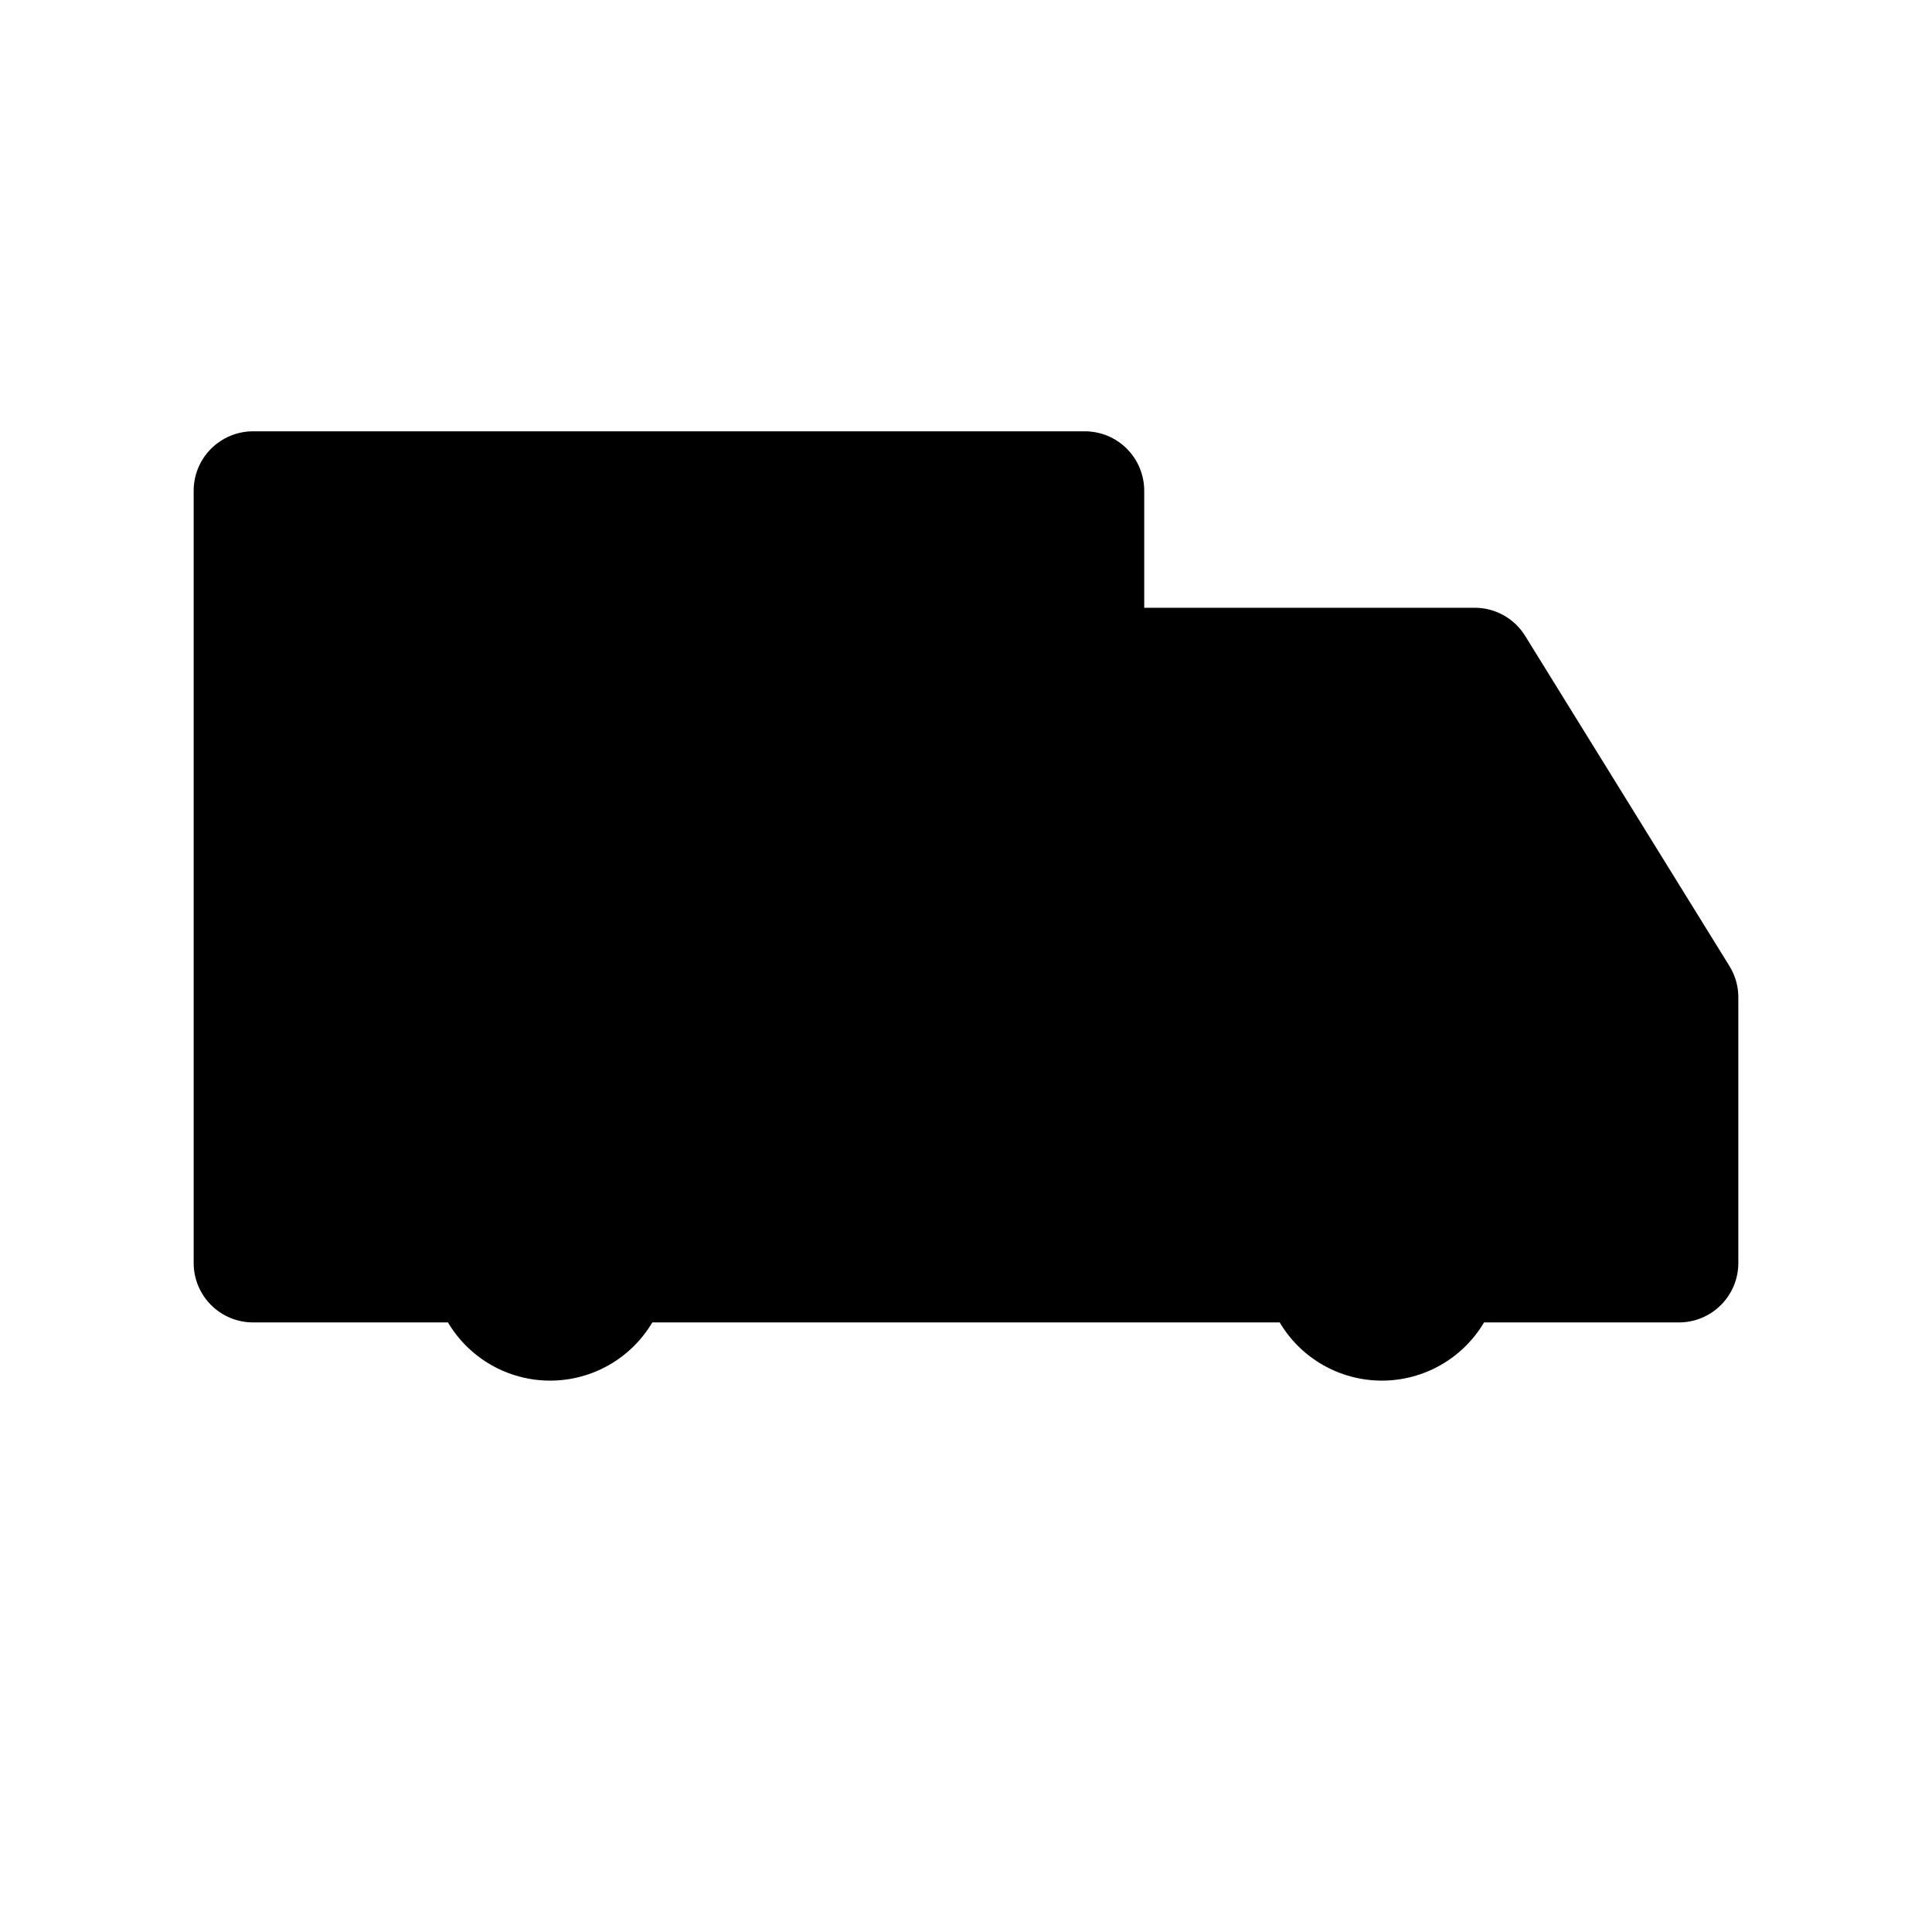 <?xml version="1.0" encoding="UTF-8"?>
<!-- Uploaded to: SVG Repo, www.svgrepo.com, Generator: SVG Repo Mixer Tools -->
<svg fill="#000000" width="800px" height="800px" version="1.1" viewBox="144 144 512 512" xmlns="http://www.w3.org/2000/svg">
 <path d="m602.31 400-54.16-87.535v-0.004c-2.883-4.613-7.941-7.41-13.383-7.398h-87.535v-31.016c0-4.176-1.66-8.18-4.609-11.133-2.953-2.953-6.957-4.613-11.133-4.613h-220.42c-4.176 0-8.18 1.66-11.133 4.613-2.953 2.953-4.613 6.957-4.613 11.133v204.67c0 4.176 1.66 8.18 4.613 11.133 2.953 2.953 6.957 4.609 11.133 4.609h51.641c5.672 9.562 15.965 15.422 27.078 15.422 11.117 0 21.41-5.859 27.082-15.422h166.26c5.672 9.562 15.961 15.422 27.078 15.422 11.117 0 21.406-5.859 27.078-15.422h51.641c4.176 0 8.18-1.656 11.133-4.609 2.953-2.953 4.613-6.957 4.613-11.133v-69.902c0.102-3.109-0.723-6.176-2.363-8.816z"/>
</svg>